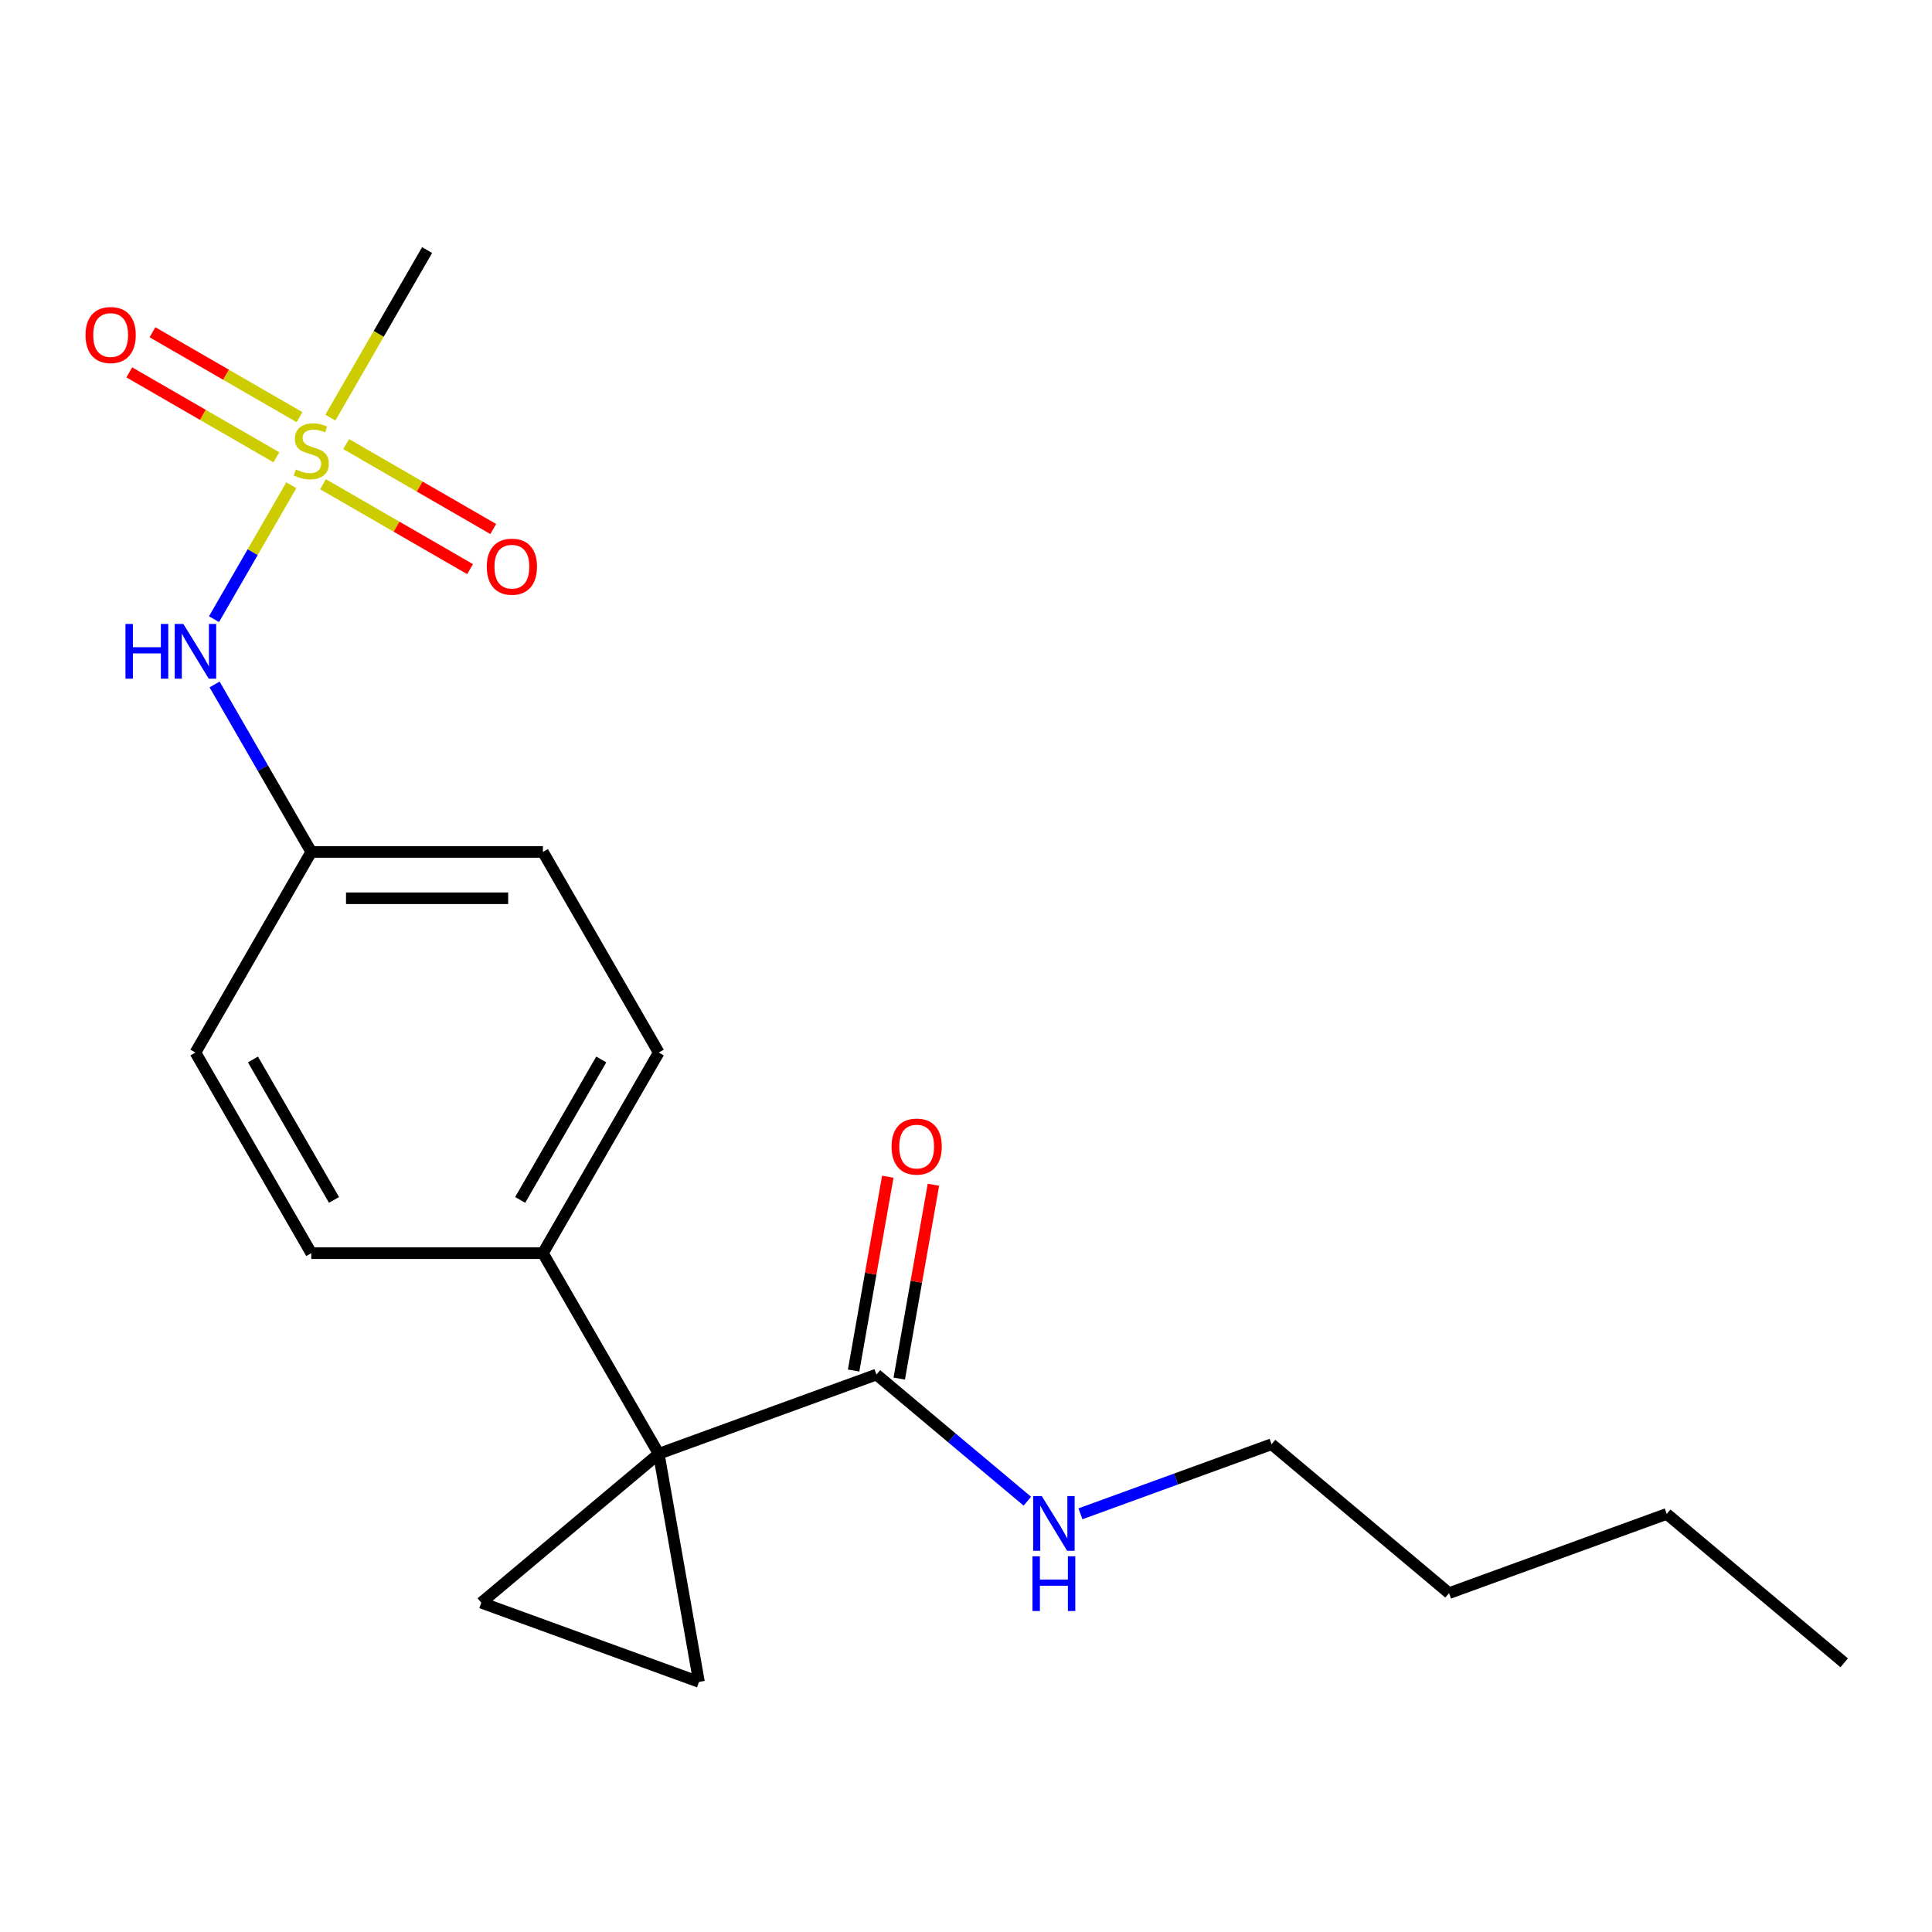 <?xml version='1.0' encoding='iso-8859-1'?>
<svg version='1.1' baseProfile='full'
              xmlns='http://www.w3.org/2000/svg'
                      xmlns:rdkit='http://www.rdkit.org/xml'
                      xmlns:xlink='http://www.w3.org/1999/xlink'
                  xml:space='preserve'
width='1000px' height='1000px' viewBox='0 0 1000 1000'>
<!-- END OF HEADER -->
<rect style='opacity:1.0;fill:#FFFFFF;stroke:none' width='1000' height='1000' x='0' y='0'> </rect>
<path class='bond-1' d='M 340.968,752.48 L 361.789,870.563' style='fill:none;fill-rule:evenodd;stroke:#000000;stroke-width:6px;stroke-linecap:butt;stroke-linejoin:miter;stroke-opacity:1' />
<path class='bond-2' d='M 340.968,752.48 L 249.116,829.553' style='fill:none;fill-rule:evenodd;stroke:#000000;stroke-width:6px;stroke-linecap:butt;stroke-linejoin:miter;stroke-opacity:1' />
<path class='bond-3' d='M 340.968,752.48 L 453.642,711.47' style='fill:none;fill-rule:evenodd;stroke:#000000;stroke-width:6px;stroke-linecap:butt;stroke-linejoin:miter;stroke-opacity:1' />
<path class='bond-5' d='M 340.968,752.48 L 281.016,648.639' style='fill:none;fill-rule:evenodd;stroke:#000000;stroke-width:6px;stroke-linecap:butt;stroke-linejoin:miter;stroke-opacity:1' />
<path class='bond-0' d='M 150.79,251.155 L 130.778,285.816' style='fill:none;fill-rule:evenodd;stroke:#CCCC00;stroke-width:6px;stroke-linecap:butt;stroke-linejoin:miter;stroke-opacity:1' />
<path class='bond-0' d='M 130.778,285.816 L 110.767,320.477' style='fill:none;fill-rule:evenodd;stroke:#0000FF;stroke-width:6px;stroke-linecap:butt;stroke-linejoin:miter;stroke-opacity:1' />
<path class='bond-6' d='M 167.194,250.635 L 205.251,272.607' style='fill:none;fill-rule:evenodd;stroke:#CCCC00;stroke-width:6px;stroke-linecap:butt;stroke-linejoin:miter;stroke-opacity:1' />
<path class='bond-6' d='M 205.251,272.607 L 243.307,294.579' style='fill:none;fill-rule:evenodd;stroke:#FF0000;stroke-width:6px;stroke-linecap:butt;stroke-linejoin:miter;stroke-opacity:1' />
<path class='bond-6' d='M 179.184,229.867 L 217.241,251.839' style='fill:none;fill-rule:evenodd;stroke:#CCCC00;stroke-width:6px;stroke-linecap:butt;stroke-linejoin:miter;stroke-opacity:1' />
<path class='bond-6' d='M 217.241,251.839 L 255.298,273.811' style='fill:none;fill-rule:evenodd;stroke:#FF0000;stroke-width:6px;stroke-linecap:butt;stroke-linejoin:miter;stroke-opacity:1' />
<path class='bond-7' d='M 155.029,215.921 L 116.972,193.948' style='fill:none;fill-rule:evenodd;stroke:#CCCC00;stroke-width:6px;stroke-linecap:butt;stroke-linejoin:miter;stroke-opacity:1' />
<path class='bond-7' d='M 116.972,193.948 L 78.915,171.976' style='fill:none;fill-rule:evenodd;stroke:#FF0000;stroke-width:6px;stroke-linecap:butt;stroke-linejoin:miter;stroke-opacity:1' />
<path class='bond-7' d='M 143.038,236.689 L 104.981,214.716' style='fill:none;fill-rule:evenodd;stroke:#CCCC00;stroke-width:6px;stroke-linecap:butt;stroke-linejoin:miter;stroke-opacity:1' />
<path class='bond-7' d='M 104.981,214.716 L 66.924,192.744' style='fill:none;fill-rule:evenodd;stroke:#FF0000;stroke-width:6px;stroke-linecap:butt;stroke-linejoin:miter;stroke-opacity:1' />
<path class='bond-13' d='M 170.994,216.16 L 196.029,172.799' style='fill:none;fill-rule:evenodd;stroke:#CCCC00;stroke-width:6px;stroke-linecap:butt;stroke-linejoin:miter;stroke-opacity:1' />
<path class='bond-13' d='M 196.029,172.799 L 221.064,129.437' style='fill:none;fill-rule:evenodd;stroke:#000000;stroke-width:6px;stroke-linecap:butt;stroke-linejoin:miter;stroke-opacity:1' />
<path class='bond-20' d='M 361.789,870.563 L 249.116,829.553' style='fill:none;fill-rule:evenodd;stroke:#000000;stroke-width:6px;stroke-linecap:butt;stroke-linejoin:miter;stroke-opacity:1' />
<path class='bond-8' d='M 465.45,713.552 L 474.295,663.389' style='fill:none;fill-rule:evenodd;stroke:#000000;stroke-width:6px;stroke-linecap:butt;stroke-linejoin:miter;stroke-opacity:1' />
<path class='bond-8' d='M 474.295,663.389 L 483.14,613.227' style='fill:none;fill-rule:evenodd;stroke:#FF0000;stroke-width:6px;stroke-linecap:butt;stroke-linejoin:miter;stroke-opacity:1' />
<path class='bond-8' d='M 441.833,709.388 L 450.678,659.225' style='fill:none;fill-rule:evenodd;stroke:#000000;stroke-width:6px;stroke-linecap:butt;stroke-linejoin:miter;stroke-opacity:1' />
<path class='bond-8' d='M 450.678,659.225 L 459.523,609.063' style='fill:none;fill-rule:evenodd;stroke:#FF0000;stroke-width:6px;stroke-linecap:butt;stroke-linejoin:miter;stroke-opacity:1' />
<path class='bond-9' d='M 453.642,711.47 L 492.699,744.243' style='fill:none;fill-rule:evenodd;stroke:#000000;stroke-width:6px;stroke-linecap:butt;stroke-linejoin:miter;stroke-opacity:1' />
<path class='bond-9' d='M 492.699,744.243 L 531.756,777.016' style='fill:none;fill-rule:evenodd;stroke:#0000FF;stroke-width:6px;stroke-linecap:butt;stroke-linejoin:miter;stroke-opacity:1' />
<path class='bond-4' d='M 111.065,354.276 L 136.088,397.617' style='fill:none;fill-rule:evenodd;stroke:#0000FF;stroke-width:6px;stroke-linecap:butt;stroke-linejoin:miter;stroke-opacity:1' />
<path class='bond-4' d='M 136.088,397.617 L 161.111,440.958' style='fill:none;fill-rule:evenodd;stroke:#000000;stroke-width:6px;stroke-linecap:butt;stroke-linejoin:miter;stroke-opacity:1' />
<path class='bond-10' d='M 281.016,648.639 L 340.968,544.799' style='fill:none;fill-rule:evenodd;stroke:#000000;stroke-width:6px;stroke-linecap:butt;stroke-linejoin:miter;stroke-opacity:1' />
<path class='bond-10' d='M 269.241,621.073 L 311.207,548.385' style='fill:none;fill-rule:evenodd;stroke:#000000;stroke-width:6px;stroke-linecap:butt;stroke-linejoin:miter;stroke-opacity:1' />
<path class='bond-11' d='M 281.016,648.639 L 161.111,648.639' style='fill:none;fill-rule:evenodd;stroke:#000000;stroke-width:6px;stroke-linecap:butt;stroke-linejoin:miter;stroke-opacity:1' />
<path class='bond-16' d='M 559.232,783.543 L 608.699,765.538' style='fill:none;fill-rule:evenodd;stroke:#0000FF;stroke-width:6px;stroke-linecap:butt;stroke-linejoin:miter;stroke-opacity:1' />
<path class='bond-16' d='M 608.699,765.538 L 658.167,747.533' style='fill:none;fill-rule:evenodd;stroke:#000000;stroke-width:6px;stroke-linecap:butt;stroke-linejoin:miter;stroke-opacity:1' />
<path class='bond-14' d='M 340.968,544.799 L 281.016,440.958' style='fill:none;fill-rule:evenodd;stroke:#000000;stroke-width:6px;stroke-linecap:butt;stroke-linejoin:miter;stroke-opacity:1' />
<path class='bond-15' d='M 161.111,648.639 L 101.159,544.799' style='fill:none;fill-rule:evenodd;stroke:#000000;stroke-width:6px;stroke-linecap:butt;stroke-linejoin:miter;stroke-opacity:1' />
<path class='bond-15' d='M 172.886,621.073 L 130.92,548.385' style='fill:none;fill-rule:evenodd;stroke:#000000;stroke-width:6px;stroke-linecap:butt;stroke-linejoin:miter;stroke-opacity:1' />
<path class='bond-12' d='M 161.111,440.958 L 101.159,544.799' style='fill:none;fill-rule:evenodd;stroke:#000000;stroke-width:6px;stroke-linecap:butt;stroke-linejoin:miter;stroke-opacity:1' />
<path class='bond-21' d='M 161.111,440.958 L 281.016,440.958' style='fill:none;fill-rule:evenodd;stroke:#000000;stroke-width:6px;stroke-linecap:butt;stroke-linejoin:miter;stroke-opacity:1' />
<path class='bond-21' d='M 179.097,464.939 L 263.03,464.939' style='fill:none;fill-rule:evenodd;stroke:#000000;stroke-width:6px;stroke-linecap:butt;stroke-linejoin:miter;stroke-opacity:1' />
<path class='bond-17' d='M 658.167,747.533 L 750.02,824.607' style='fill:none;fill-rule:evenodd;stroke:#000000;stroke-width:6px;stroke-linecap:butt;stroke-linejoin:miter;stroke-opacity:1' />
<path class='bond-18' d='M 750.02,824.607 L 862.693,783.597' style='fill:none;fill-rule:evenodd;stroke:#000000;stroke-width:6px;stroke-linecap:butt;stroke-linejoin:miter;stroke-opacity:1' />
<path class='bond-19' d='M 862.693,783.597 L 954.545,860.67' style='fill:none;fill-rule:evenodd;stroke:#000000;stroke-width:6px;stroke-linecap:butt;stroke-linejoin:miter;stroke-opacity:1' />
<path  class='atom-1' d='M 153.111 242.998
Q 153.431 243.118, 154.751 243.678
Q 156.071 244.238, 157.511 244.598
Q 158.991 244.918, 160.431 244.918
Q 163.111 244.918, 164.671 243.638
Q 166.231 242.318, 166.231 240.038
Q 166.231 238.478, 165.431 237.518
Q 164.671 236.558, 163.471 236.038
Q 162.271 235.518, 160.271 234.918
Q 157.751 234.158, 156.231 233.438
Q 154.751 232.718, 153.671 231.198
Q 152.631 229.678, 152.631 227.118
Q 152.631 223.558, 155.031 221.358
Q 157.471 219.158, 162.271 219.158
Q 165.551 219.158, 169.271 220.718
L 168.351 223.798
Q 164.951 222.398, 162.391 222.398
Q 159.631 222.398, 158.111 223.558
Q 156.591 224.678, 156.631 226.638
Q 156.631 228.158, 157.391 229.078
Q 158.191 229.998, 159.311 230.518
Q 160.471 231.038, 162.391 231.638
Q 164.951 232.438, 166.471 233.238
Q 167.991 234.038, 169.071 235.678
Q 170.191 237.278, 170.191 240.038
Q 170.191 243.958, 167.551 246.078
Q 164.951 248.158, 160.591 248.158
Q 158.071 248.158, 156.151 247.598
Q 154.271 247.078, 152.031 246.158
L 153.111 242.998
' fill='#CCCC00'/>
<path  class='atom-5' d='M 64.939 322.958
L 68.779 322.958
L 68.779 334.998
L 83.259 334.998
L 83.259 322.958
L 87.099 322.958
L 87.099 351.278
L 83.259 351.278
L 83.259 338.198
L 68.779 338.198
L 68.779 351.278
L 64.939 351.278
L 64.939 322.958
' fill='#0000FF'/>
<path  class='atom-5' d='M 94.899 322.958
L 104.179 337.958
Q 105.099 339.438, 106.579 342.118
Q 108.059 344.798, 108.139 344.958
L 108.139 322.958
L 111.899 322.958
L 111.899 351.278
L 108.019 351.278
L 98.059 334.878
Q 96.899 332.958, 95.659 330.758
Q 94.459 328.558, 94.099 327.878
L 94.099 351.278
L 90.419 351.278
L 90.419 322.958
L 94.899 322.958
' fill='#0000FF'/>
<path  class='atom-7' d='M 251.952 293.31
Q 251.952 286.51, 255.312 282.71
Q 258.672 278.91, 264.952 278.91
Q 271.232 278.91, 274.592 282.71
Q 277.952 286.51, 277.952 293.31
Q 277.952 300.19, 274.552 304.11
Q 271.152 307.99, 264.952 307.99
Q 258.712 307.99, 255.312 304.11
Q 251.952 300.23, 251.952 293.31
M 264.952 304.79
Q 269.272 304.79, 271.592 301.91
Q 273.952 298.99, 273.952 293.31
Q 273.952 287.75, 271.592 284.95
Q 269.272 282.11, 264.952 282.11
Q 260.632 282.11, 258.272 284.91
Q 255.952 287.71, 255.952 293.31
Q 255.952 299.03, 258.272 301.91
Q 260.632 304.79, 264.952 304.79
' fill='#FF0000'/>
<path  class='atom-8' d='M 44.271 173.405
Q 44.271 166.605, 47.631 162.805
Q 50.991 159.005, 57.271 159.005
Q 63.551 159.005, 66.911 162.805
Q 70.271 166.605, 70.271 173.405
Q 70.271 180.285, 66.871 184.205
Q 63.471 188.085, 57.271 188.085
Q 51.031 188.085, 47.631 184.205
Q 44.271 180.325, 44.271 173.405
M 57.271 184.885
Q 61.591 184.885, 63.911 182.005
Q 66.271 179.085, 66.271 173.405
Q 66.271 167.845, 63.911 165.045
Q 61.591 162.205, 57.271 162.205
Q 52.951 162.205, 50.591 165.005
Q 48.271 167.805, 48.271 173.405
Q 48.271 179.125, 50.591 182.005
Q 52.951 184.885, 57.271 184.885
' fill='#FF0000'/>
<path  class='atom-9' d='M 461.463 593.467
Q 461.463 586.667, 464.823 582.867
Q 468.183 579.067, 474.463 579.067
Q 480.743 579.067, 484.103 582.867
Q 487.463 586.667, 487.463 593.467
Q 487.463 600.347, 484.063 604.267
Q 480.663 608.147, 474.463 608.147
Q 468.223 608.147, 464.823 604.267
Q 461.463 600.387, 461.463 593.467
M 474.463 604.947
Q 478.783 604.947, 481.103 602.067
Q 483.463 599.147, 483.463 593.467
Q 483.463 587.907, 481.103 585.107
Q 478.783 582.267, 474.463 582.267
Q 470.143 582.267, 467.783 585.067
Q 465.463 587.867, 465.463 593.467
Q 465.463 599.187, 467.783 602.067
Q 470.143 604.947, 474.463 604.947
' fill='#FF0000'/>
<path  class='atom-10' d='M 539.234 774.383
L 548.514 789.383
Q 549.434 790.863, 550.914 793.543
Q 552.394 796.223, 552.474 796.383
L 552.474 774.383
L 556.234 774.383
L 556.234 802.703
L 552.354 802.703
L 542.394 786.303
Q 541.234 784.383, 539.994 782.183
Q 538.794 779.983, 538.434 779.303
L 538.434 802.703
L 534.754 802.703
L 534.754 774.383
L 539.234 774.383
' fill='#0000FF'/>
<path  class='atom-10' d='M 534.414 805.535
L 538.254 805.535
L 538.254 817.575
L 552.734 817.575
L 552.734 805.535
L 556.574 805.535
L 556.574 833.855
L 552.734 833.855
L 552.734 820.775
L 538.254 820.775
L 538.254 833.855
L 534.414 833.855
L 534.414 805.535
' fill='#0000FF'/>
</svg>
